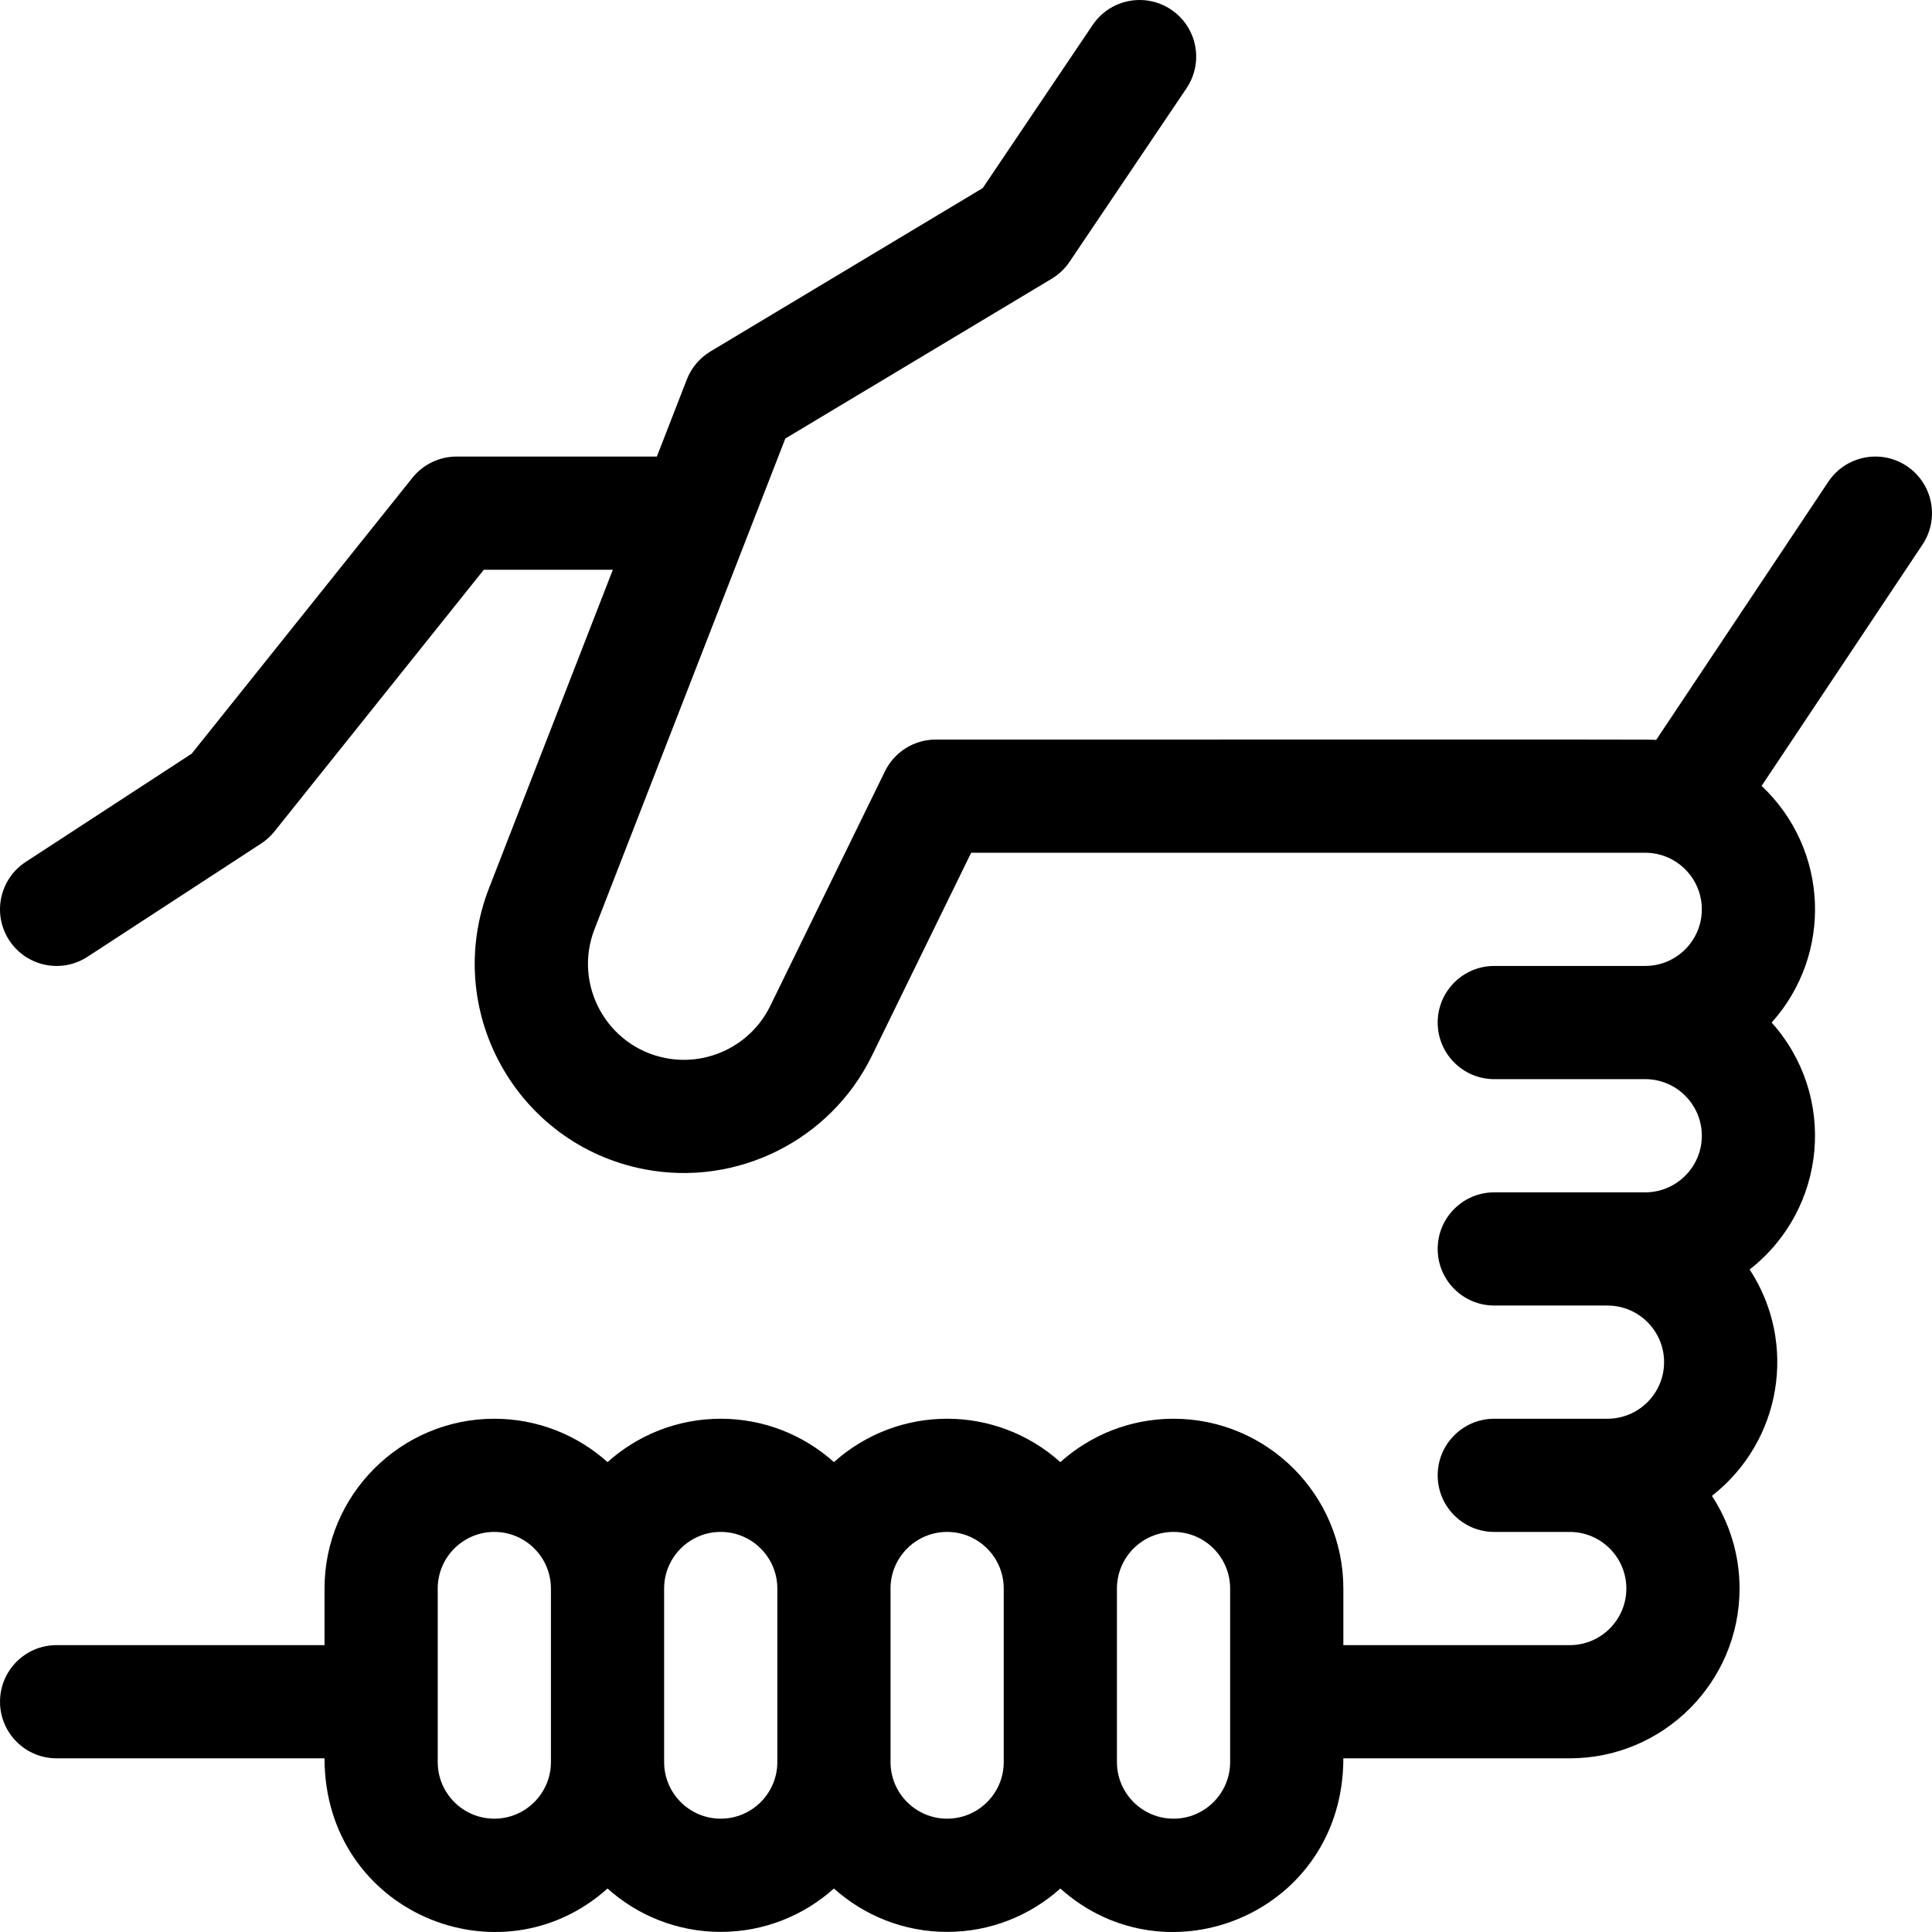 <svg id="Capa_1" enable-background="new 0 0 512.004 512.004" height="512" viewBox="0 0 512.004 512.004" width="512" xmlns="http://www.w3.org/2000/svg"><path d="m505.322 123.515c-6.894-4.594-16.206-2.732-20.801 4.16l-45.616 68.42c-2.408-.154 10.614-.104-190.904-.104-5.729 0-10.959 3.264-13.476 8.411l-30.415 62.209c-5.031 10.291-16.408 15.964-27.65 13.803-15.603-3-24.65-19.407-18.9-34.191l50.561-130.006 70.599-42.356c1.883-1.129 3.494-2.659 4.722-4.479l31-45.997c4.629-6.87 2.813-16.191-4.057-20.82-6.869-4.63-16.191-2.814-20.822 4.056l-29.137 43.233-72.142 43.282c-2.854 1.712-5.057 4.324-6.263 7.425l-7.949 20.439c-1.037-.005-51.836-.004-53.071-.004-4.557 0-8.866 2.071-11.713 5.629l-58.497 73.116-43.983 28.684c-6.938 4.525-8.896 13.818-4.37 20.756 4.528 6.942 13.823 8.894 20.759 4.37l46-29.998c1.335-.871 2.522-1.949 3.519-3.193l55.496-69.366h34.196l-32.808 84.357c-12.552 32.275 7.246 67.993 41.195 74.521 24.52 4.716 49.304-7.66 60.268-30.086l26.303-53.797h178.637c8.271 0 15 6.729 15 14.999s-6.729 14.999-15 14.999h-40c-8.284 0-15 6.715-15 14.999s6.716 14.999 15 14.999h40c8.271 0 15 6.729 15 14.999s-6.729 14.999-15 14.999h-40c-8.284 0-15 6.715-15 14.999s6.716 14.999 15 14.999h30c8.271 0 15 6.729 15 14.999s-6.729 14.999-15 14.999h-30c-8.284 0-15 6.715-15 14.999s6.716 14.999 15 14.999h20c8.271 0 15 6.729 15 14.999s-6.729 14.999-15 14.999h-60v-14.999c0-24.811-20.187-44.997-45-44.997-11.517 0-22.032 4.353-30 11.494-17.113-15.338-42.906-15.321-60 0-7.968-7.141-18.483-11.494-30-11.494s-22.032 4.353-30 11.494c-7.968-7.141-18.483-11.494-30-11.494-24.813 0-45 20.186-45 44.997v14.999h-71c-8.284 0-15 6.715-15 14.999s6.716 14.999 15 14.999h71c0 40.761 46.504 60.043 75 34.503 7.968 7.141 18.483 11.494 30 11.494s22.032-4.353 30-11.494c7.968 7.141 18.483 11.494 30 11.494s22.032-4.353 30-11.494c28.473 25.519 75 6.294 75-34.503h60c24.813 0 45-20.186 45-44.997 0-9.056-2.699-17.49-7.321-24.557 18.52-14.495 22.733-40.529 10-59.996 20.551-16.085 23.219-46.034 5.826-65.437 16.245-18.123 15.2-45.874-2.662-62.719l42.638-63.953c4.594-6.892 2.732-16.204-4.162-20.799zm-374.32 358.457c-8.271 0-15-6.729-15-14.999v-45.997c0-8.27 6.729-14.999 15-14.999s15 6.729 15 14.999v45.997c0 8.271-6.729 14.999-15 14.999zm60 0c-8.271 0-15-6.729-15-14.999v-45.997c0-8.27 6.729-14.999 15-14.999s15 6.729 15 14.999v45.997c0 8.271-6.729 14.999-15 14.999zm60 0c-8.271 0-15-6.729-15-14.999v-45.997c0-8.27 6.729-14.999 15-14.999s15 6.729 15 14.999v45.997c0 8.271-6.729 14.999-15 14.999zm75-14.999c0 8.27-6.729 14.999-15 14.999s-15-6.729-15-14.999v-45.997c0-8.27 6.729-14.999 15-14.999s15 6.729 15 14.999z"/></svg>